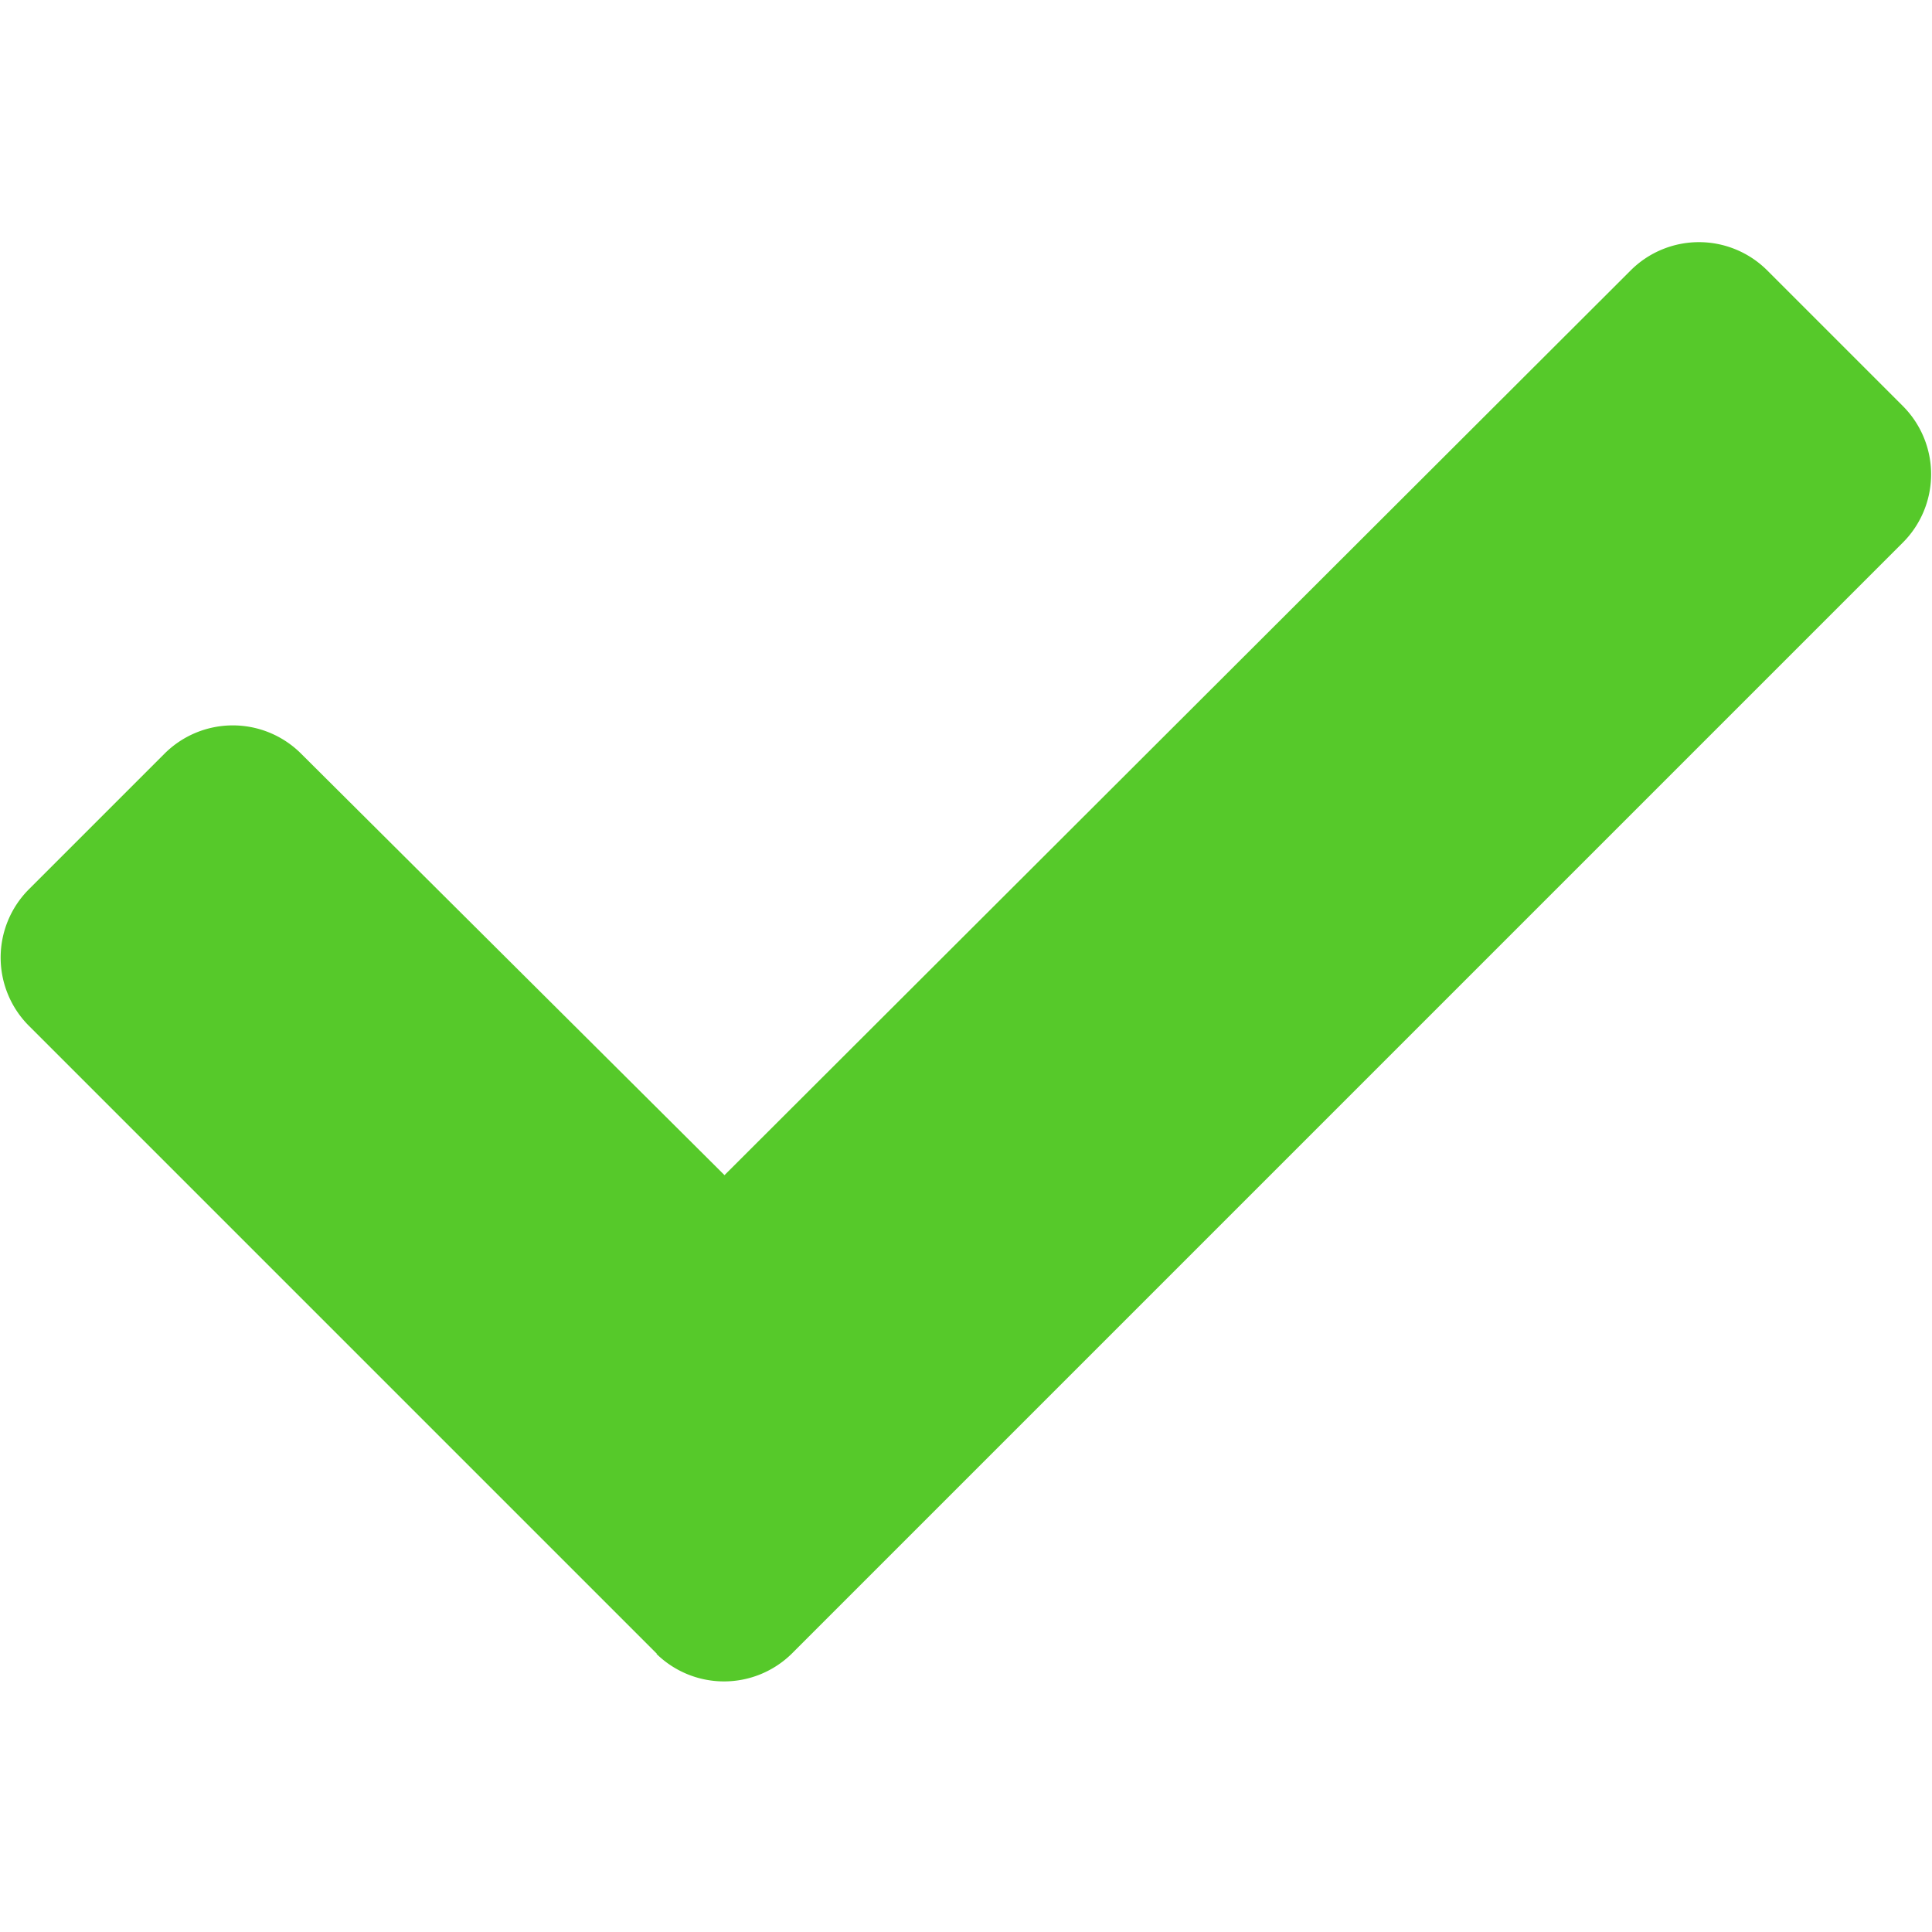 <?xml version="1.0" encoding="UTF-8"?> <svg xmlns="http://www.w3.org/2000/svg" width="40" height="40"><path fill="none" d="M0 0h40v40H0z"></path><path fill="#56c92a" d="M13.6 34.24l-13-13a2 2 0 010-2.83l2.8-2.8a2 2 0 012.84 0L15 24.33 33.76 5.6a2 2 0 012.83 0l2.8 2.8a2 2 0 010 2.84l-23 23a2 2 0 01-2.8 0z"></path></svg> 